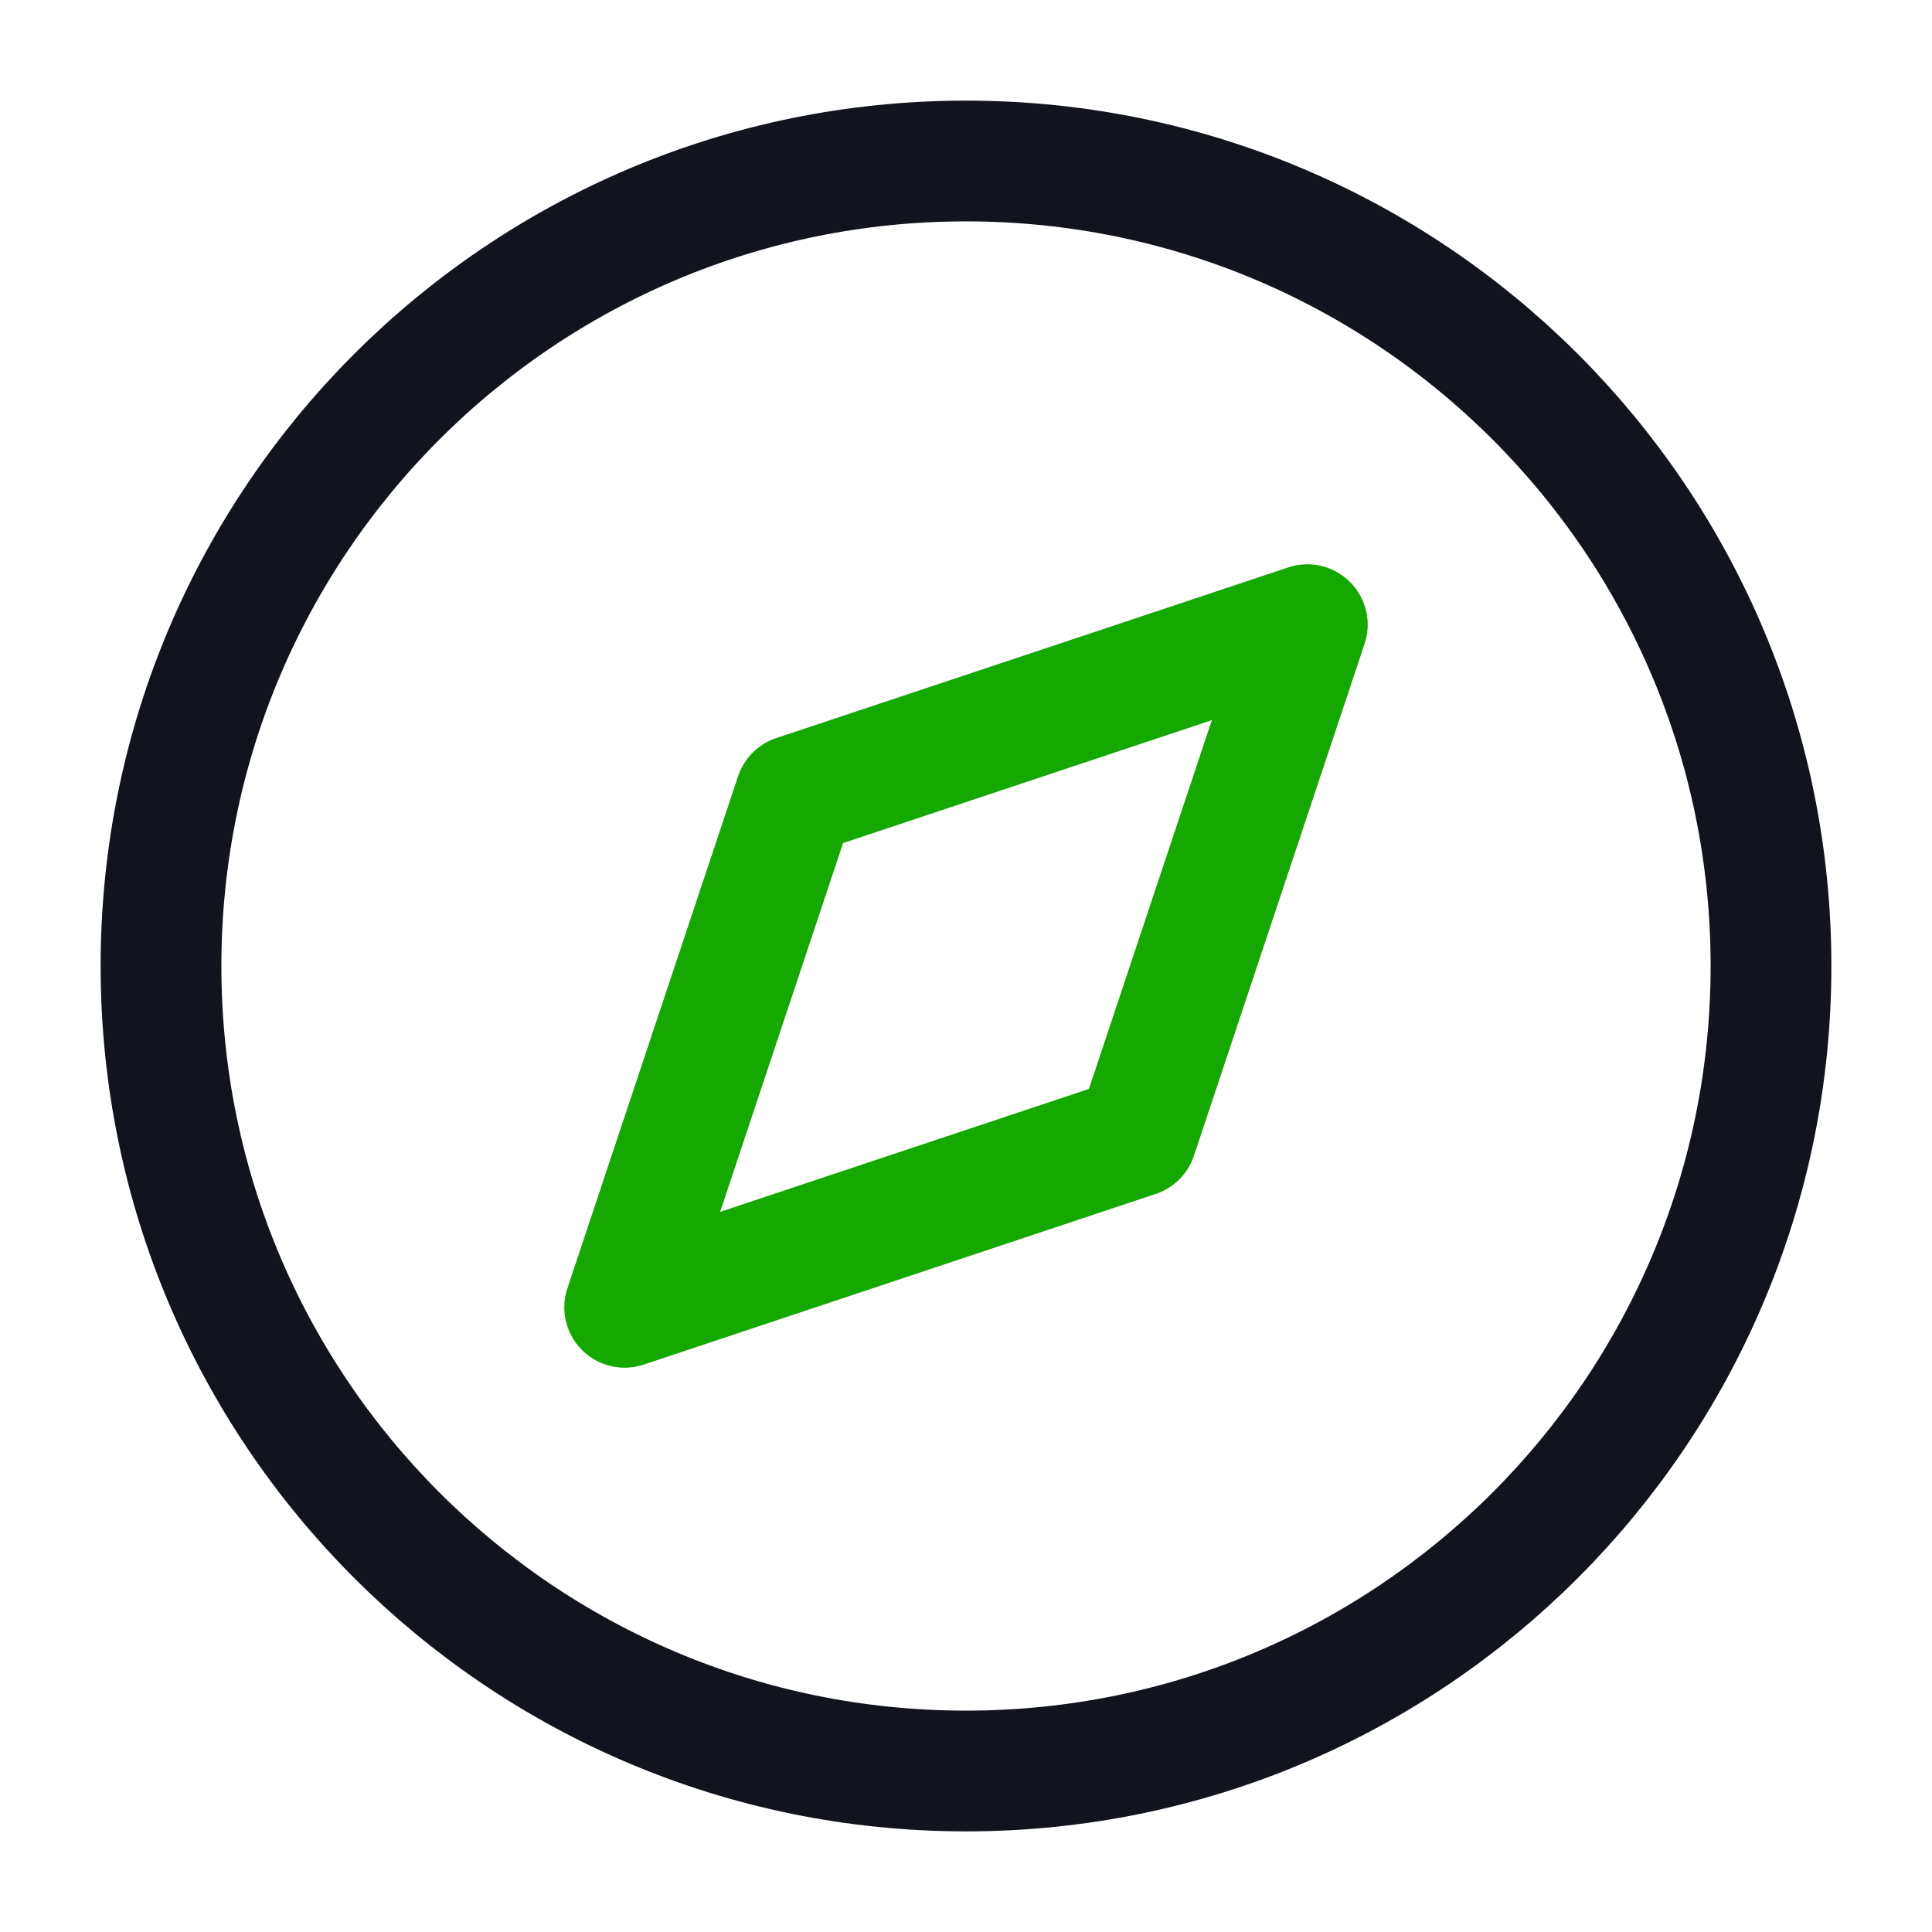 <svg xmlns="http://www.w3.org/2000/svg" width="48" height="48" viewBox="0 0 48 48" fill="none"><path d="M24 44C35.046 44 44 35.046 44 24C44 12.954 35.046 4 24 4C12.954 4 4 12.954 4 24C4 35.046 12.954 44 24 44Z" stroke="#12141D" stroke-width="3" stroke-linecap="round" stroke-linejoin="round"></path><path d="M32.48 15.52L28.24 28.24L15.52 32.48L19.76 19.76L32.48 15.52Z" stroke="#14A800" stroke-width="3" stroke-linecap="round" stroke-linejoin="round"></path></svg>